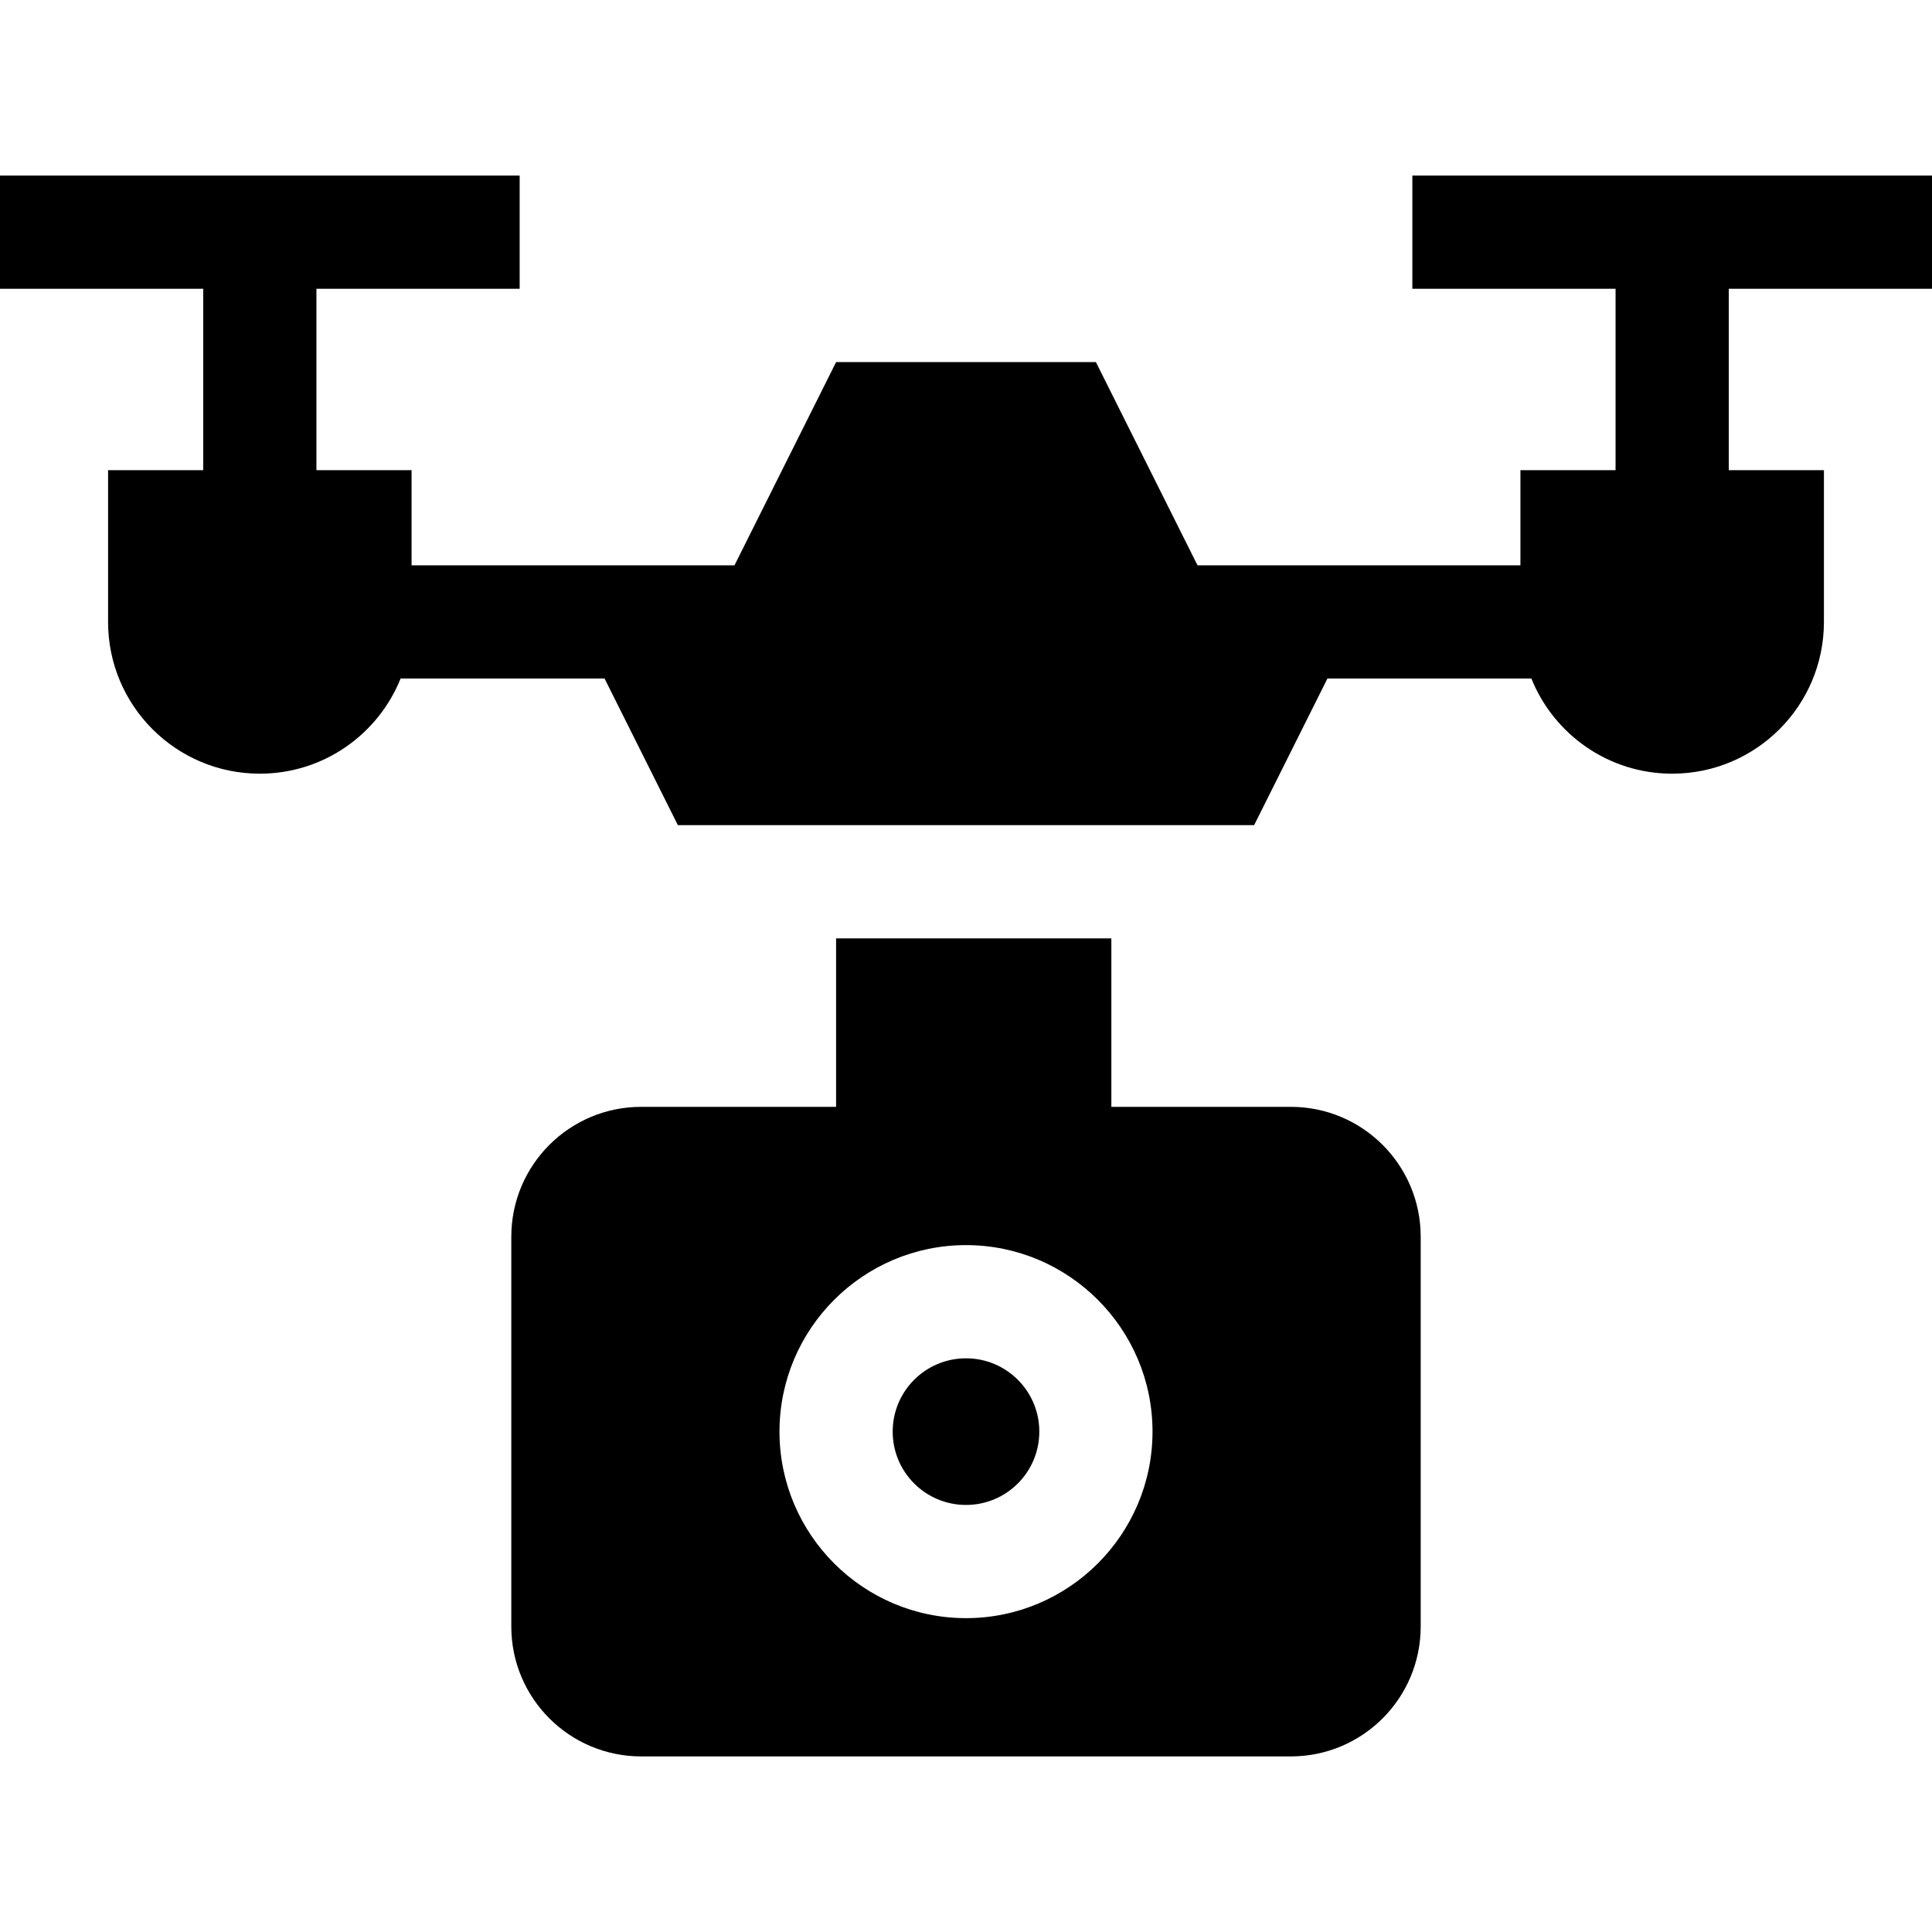 <svg xmlns="http://www.w3.org/2000/svg" id="Capa_1" height="512" viewBox="0 0 512 512" width="512"><g><circle cx="256" cy="379.396" r="19.429"></circle><path d="m512 76.533v-30h-137.714v30h53.856v48.071h-25.214v25.214h-85.571l-26.929-53.857h-68.857l-26.929 53.857h-85.571v-25.214h-25.214v-48.071h53.857v-30h-137.714v30h53.857v48.071h-25.214v40.214c0 22.21 18.005 40.214 40.214 40.214 16.906 0 31.365-10.437 37.312-25.214h54.046l19.428 38.857h152.714l19.428-38.857h54.046c5.947 14.777 20.406 25.214 37.312 25.214 22.21 0 40.214-18.004 40.214-40.214v-40.214h-25.215v-48.071z"></path><path d="m342.072 293.325h-47.553v-44.649h-72.947v44.649h-51.643c-19.014 0-34.429 15.414-34.429 34.428v103.286c0 19.014 15.414 34.429 34.429 34.429h172.143c19.014 0 34.428-15.414 34.428-34.429v-103.286c0-19.014-15.414-34.428-34.428-34.428zm-86.072 135.5c-27.255 0-49.429-22.174-49.429-49.429s22.174-49.429 49.429-49.429 49.429 22.174 49.429 49.429-22.174 49.429-49.429 49.429z"></path></g></svg>